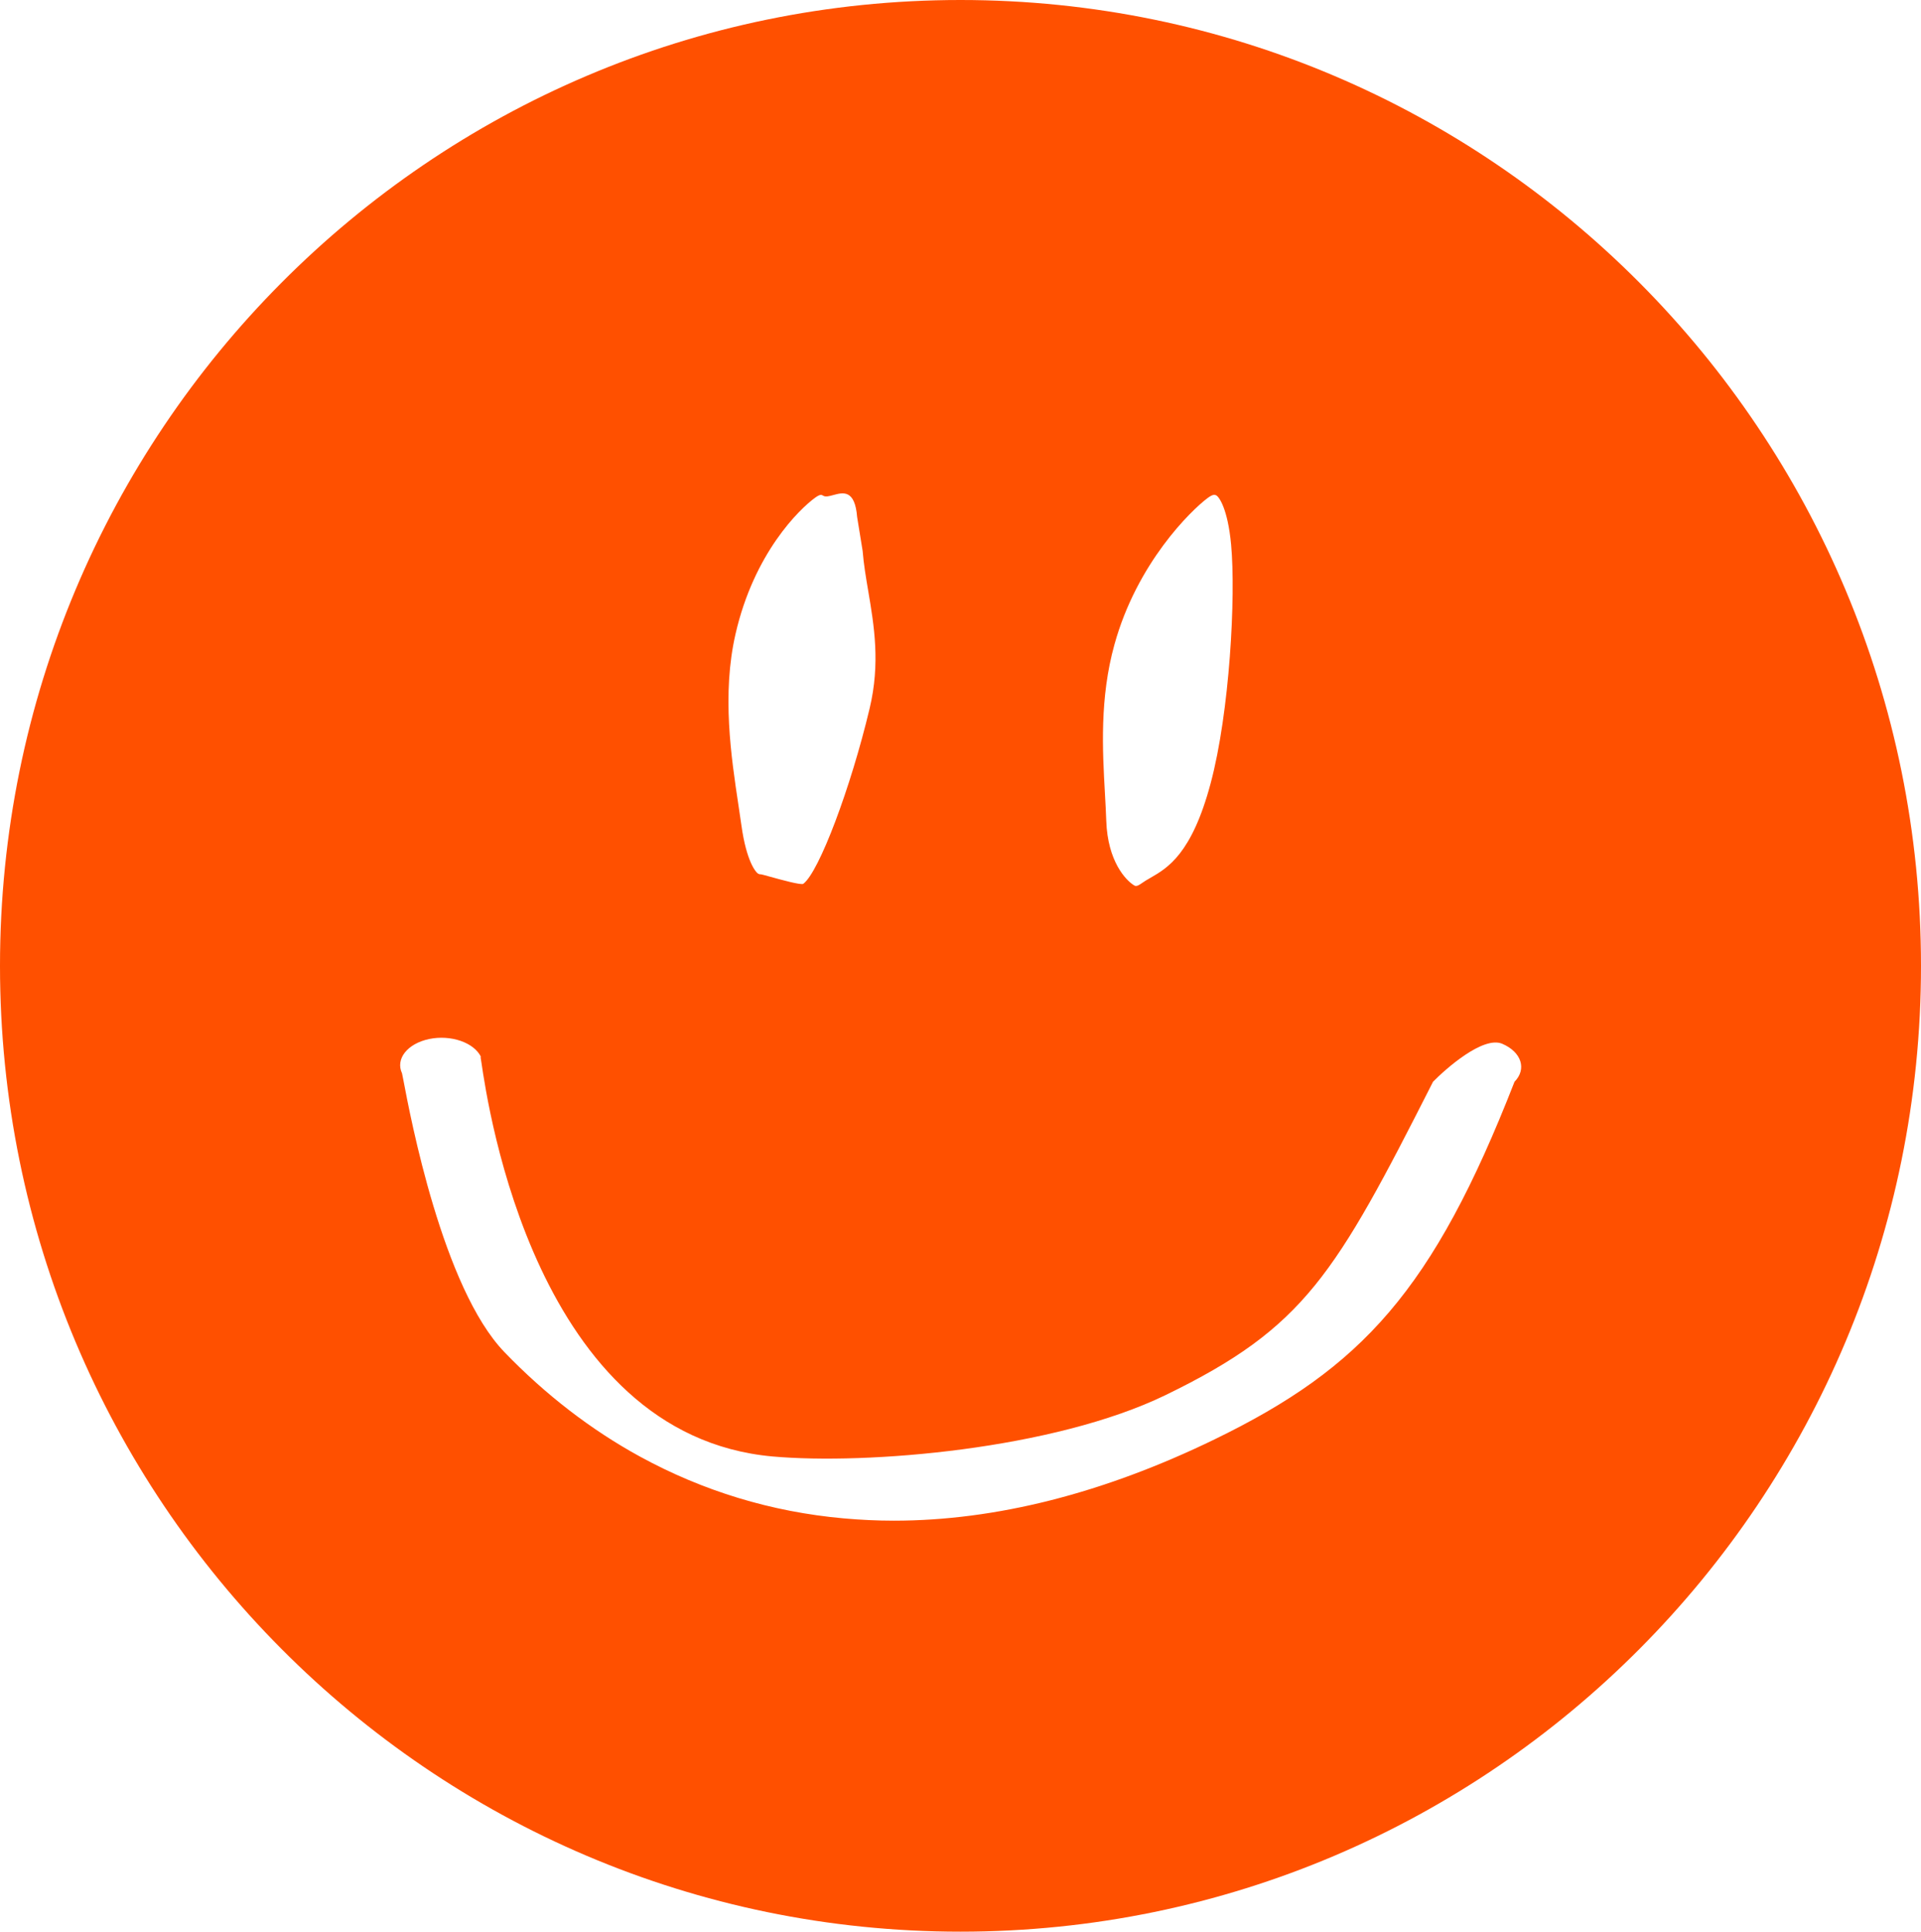 <svg xmlns="http://www.w3.org/2000/svg" viewBox="0 0 737 741">
  <path fill="#FF5000" fill-rule="evenodd" clip-rule="evenodd" d="M368.5 741C572.017 741 737 575.121 737 370.5C737 165.878 572.017 0 368.5 0C164.983 0 0 165.878 0 370.5C0 575.121 164.983 741 368.5 741ZM164.663 398.567C172.981 396.857 181.873 399.896 184.55 405.469H184.359C184.402 405.559 184.504 406.251 184.682 407.467C187.246 424.933 205.68 550.541 296.404 558.71C332.736 561.939 404.263 555.987 447.192 535.154C500.543 509.256 512.213 489.076 549.786 414.972C554.566 410.097 569.002 397.242 576.364 400.408C583.726 403.575 585.83 410.097 581.049 414.972C549.786 495.047 522.438 524.707 466.028 552.124C423.29 572.893 381.986 583.341 342.881 583.341C336.475 583.341 329.974 583.025 323.663 582.455C295.936 579.985 269.643 571.944 245.454 558.71C226.714 548.452 209.217 534.964 193.537 518.691C169.844 494.131 157.404 428.32 154.764 414.354C154.464 412.765 154.29 411.847 154.241 411.737C151.66 406.229 156.249 400.34 164.663 398.567ZM423.908 304.318C422.982 287.843 421.855 267.772 427.559 247.259C436.211 215.94 456.927 195.847 463.216 191.118C464.377 190.233 465.155 189.893 465.668 189.833C466.108 189.782 466.42 189.913 466.659 190.051C467.688 190.598 471.031 195.122 472.317 208.88C474.165 228.817 471.774 273.236 464.446 300.57C457.218 327.615 447.918 332.97 441.398 336.724C440.189 337.42 439.076 338.061 438.089 338.774C436.071 340.235 435.564 339.916 435.016 339.572L434.985 339.552C431.944 337.657 424.953 330.452 424.422 314.858C424.314 311.555 424.116 308.034 423.908 304.332L423.908 304.318ZM333.105 226.743C332.209 221.451 331.347 216.358 330.956 211.355L328.844 198.343C327.992 187.654 323.413 188.899 319.698 189.908C318.144 190.33 316.741 190.711 315.826 190.159L315.793 190.14C315.235 189.8 314.717 189.485 312.778 190.885C306.715 195.262 289.291 212.128 282.187 243.206C276.888 266.298 280.509 290.312 283.318 308.942C283.732 311.688 284.129 314.32 284.477 316.813C286.354 330.197 289.871 334.627 290.915 335.168C291.158 335.305 291.474 335.434 291.908 335.389C292.055 335.373 293.395 335.744 295.251 336.258C299.79 337.515 307.416 339.626 308.206 339.024C314.243 334.488 326.402 302.187 333.622 271.828C337.792 254.432 335.343 239.967 333.105 226.743Z" />
</svg> 